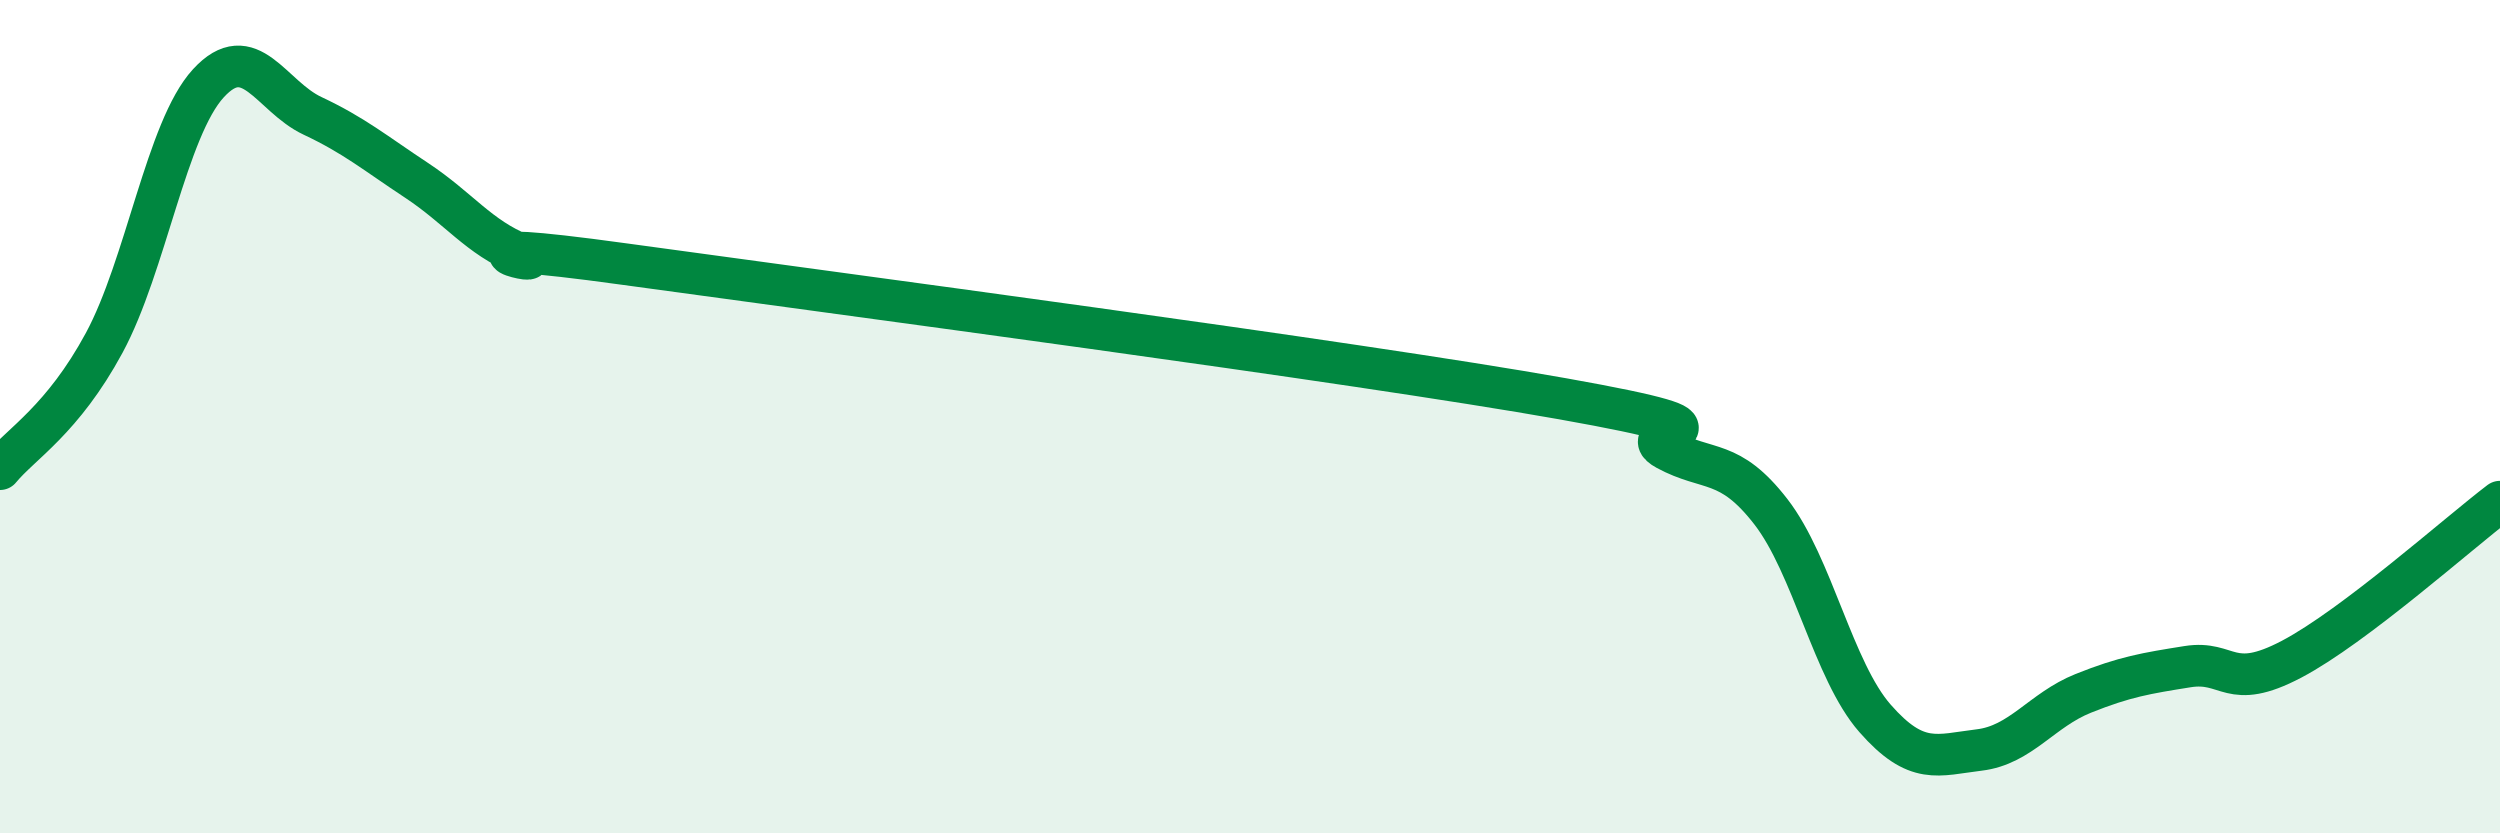 
    <svg width="60" height="20" viewBox="0 0 60 20" xmlns="http://www.w3.org/2000/svg">
      <path
        d="M 0,11.26 C 0.5,10.65 1.5,10.08 2.5,8.23 C 3.5,6.38 4,3.09 5,2 C 6,0.91 6.5,2.31 7.5,2.78 C 8.5,3.25 9,3.67 10,4.33 C 11,4.99 11.5,5.7 12.5,6.1 C 13.5,6.5 10,5.65 15,6.34 C 20,7.03 32.5,8.68 37.5,9.57 C 42.5,10.46 39,10.25 40,10.79 C 41,11.33 41.5,10.99 42.5,12.28 C 43.5,13.57 44,16.1 45,17.24 C 46,18.38 46.5,18.12 47.5,18 C 48.5,17.88 49,17.04 50,16.64 C 51,16.24 51.5,16.16 52.5,16 C 53.5,15.84 53.5,16.61 55,15.82 C 56.5,15.03 59,12.8 60,12.04L60 20L0 20Z"
        fill="#008740"
        opacity="0.1"
        stroke-linecap="round"
        stroke-linejoin="round"
      />
      <path
        d="M 0,11.26 C 0.5,10.65 1.5,10.08 2.5,8.23 C 3.5,6.38 4,3.09 5,2 C 6,0.91 6.5,2.31 7.5,2.78 C 8.5,3.25 9,3.67 10,4.33 C 11,4.99 11.5,5.7 12.5,6.1 C 13.5,6.5 10,5.65 15,6.34 C 20,7.03 32.5,8.68 37.5,9.57 C 42.5,10.46 39,10.25 40,10.79 C 41,11.33 41.5,10.99 42.5,12.28 C 43.5,13.57 44,16.1 45,17.24 C 46,18.38 46.5,18.12 47.5,18 C 48.5,17.88 49,17.04 50,16.64 C 51,16.24 51.5,16.16 52.5,16 C 53.5,15.84 53.5,16.61 55,15.82 C 56.5,15.03 59,12.8 60,12.04"
        stroke="#008740"
        stroke-width="1"
        fill="none"
        stroke-linecap="round"
        stroke-linejoin="round"
      />
    </svg>
  